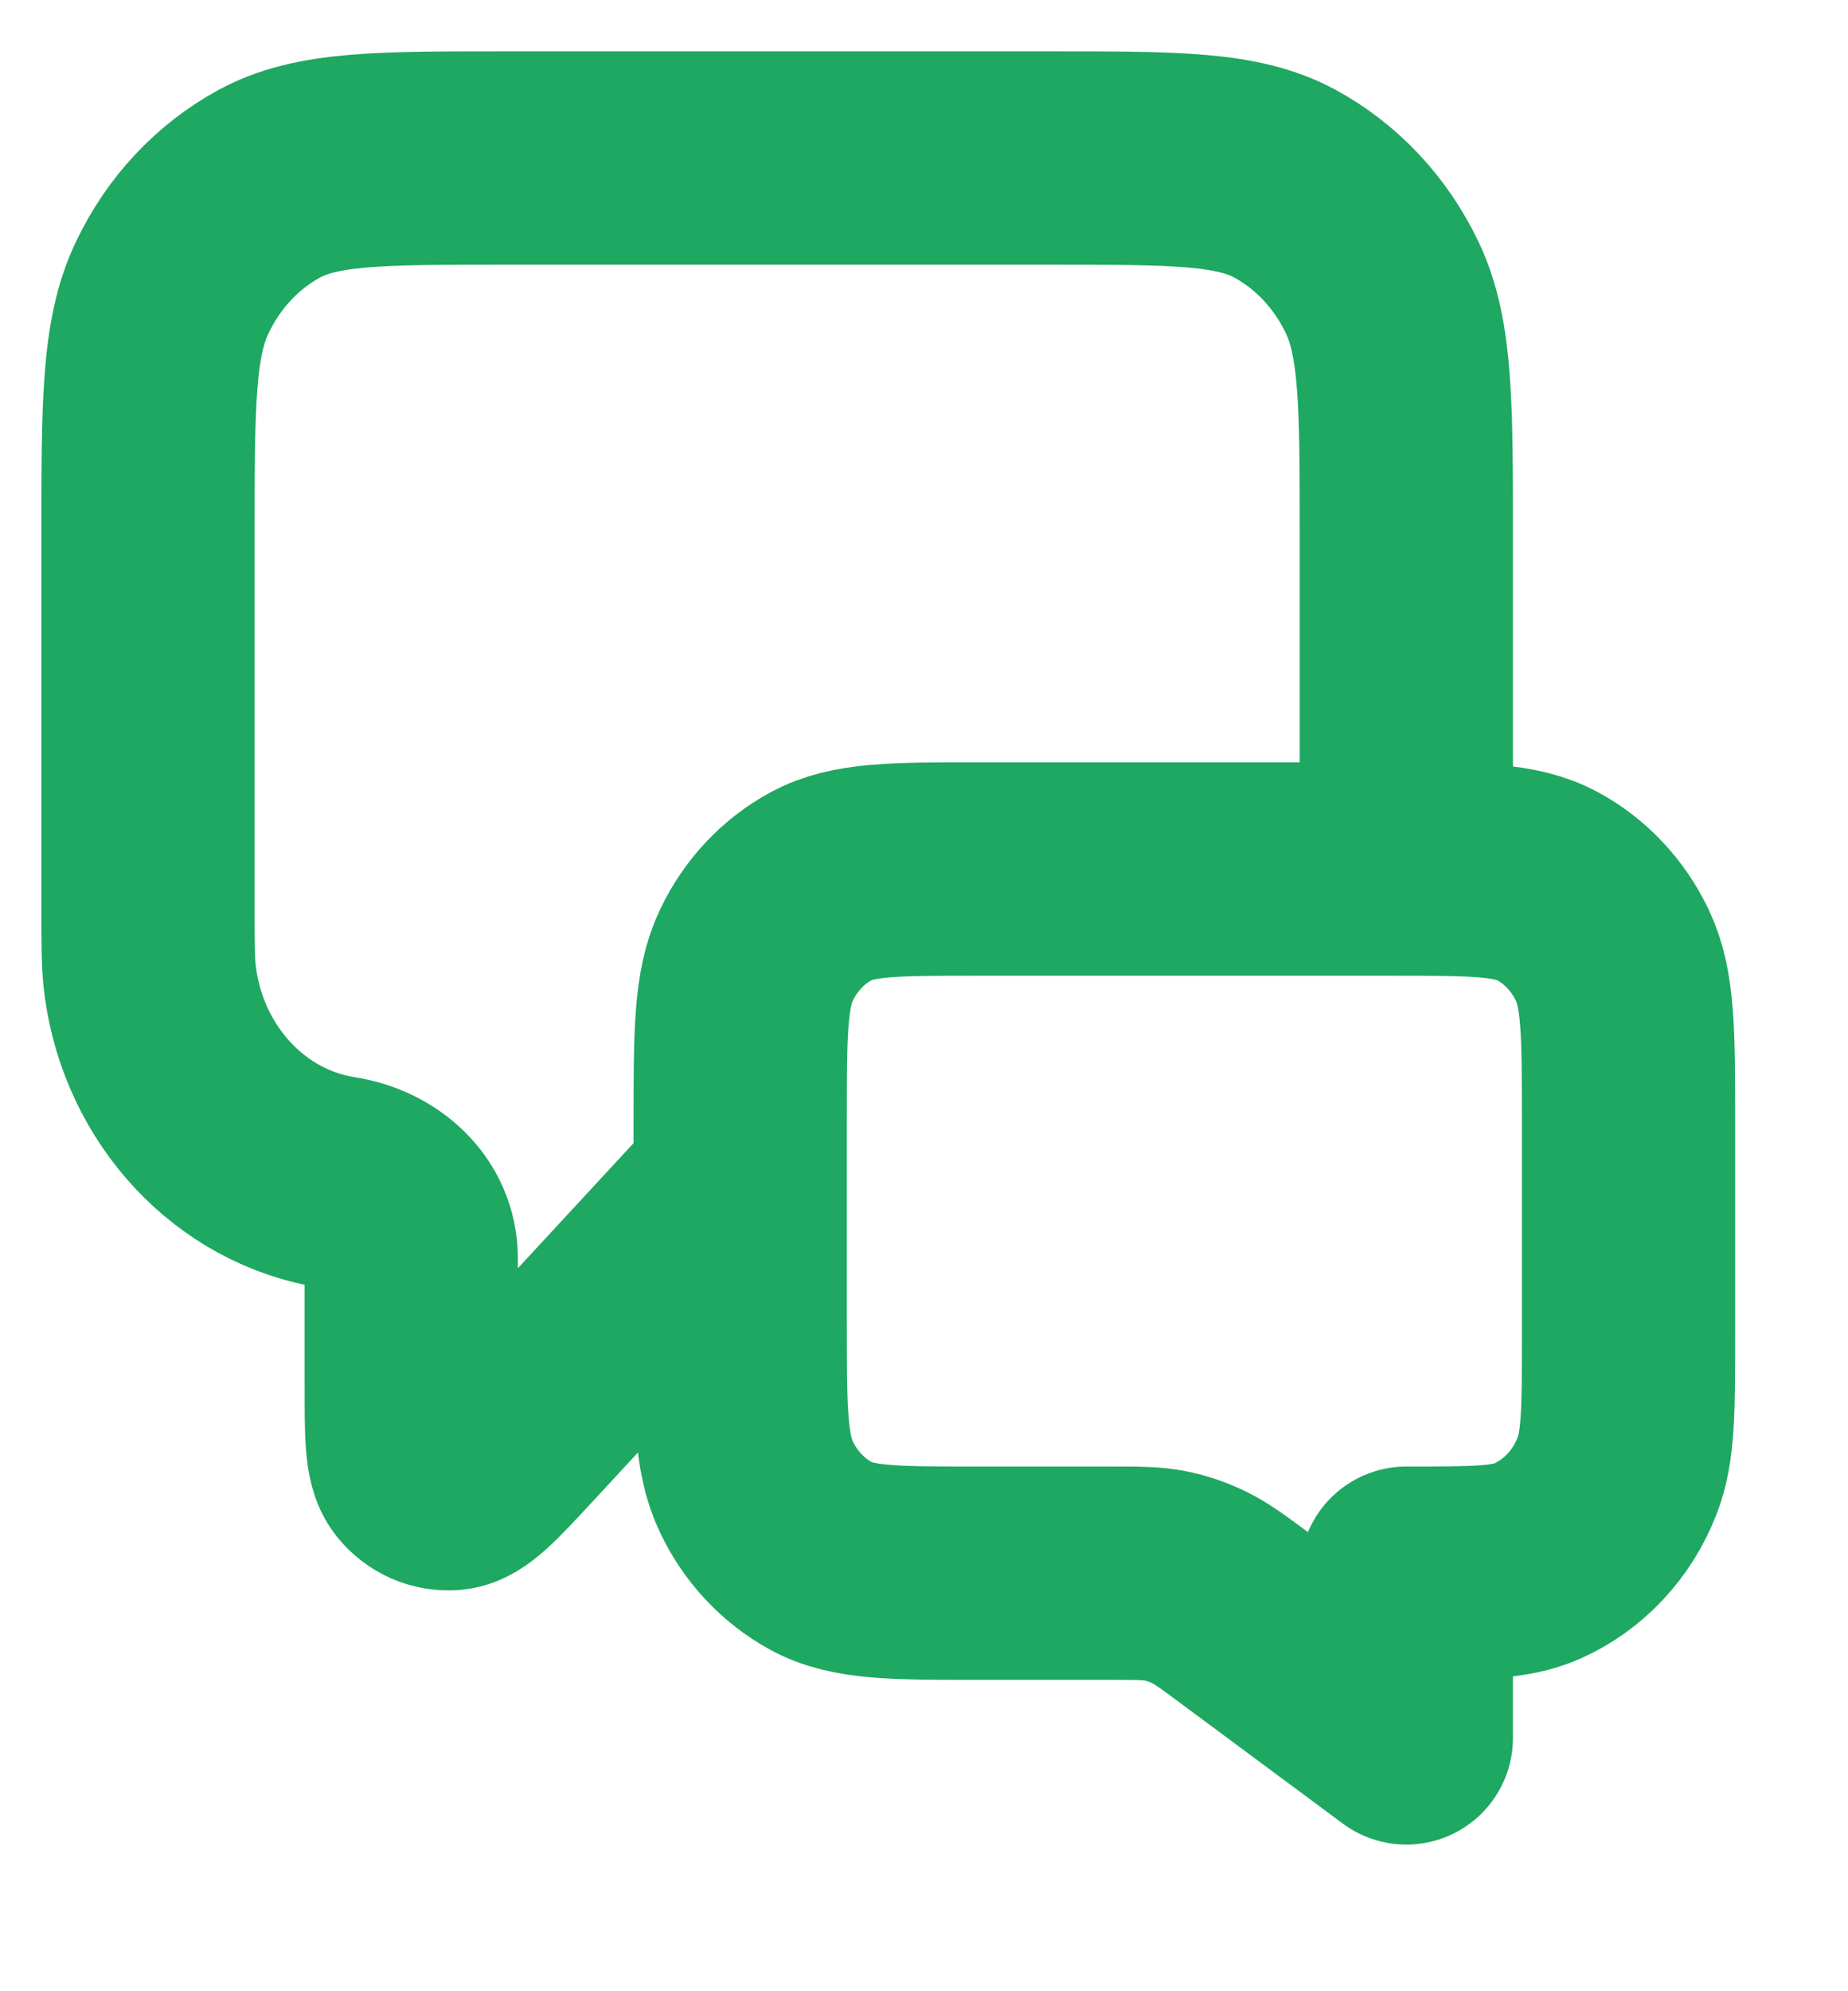 <svg width="13" height="14" viewBox="0 0 13 14" fill="none" xmlns="http://www.w3.org/2000/svg">
<g clip-path="url(#clip0_174_1673)">
<path d="M5.207 8.331L3.606 10.061C3.382 10.302 3.271 10.422 3.175 10.431C3.091 10.438 3.01 10.403 2.955 10.335C2.893 10.257 2.893 10.088 2.893 9.748V8.848C2.893 8.562 2.659 8.358 2.377 8.314V8.314C1.694 8.207 1.158 7.635 1.058 6.907C1.041 6.786 1.041 6.643 1.041 6.356V3.777C1.041 2.844 1.041 2.377 1.212 2.021C1.361 1.707 1.6 1.452 1.894 1.292C2.228 1.111 2.666 1.111 3.541 1.111H7.394C8.269 1.111 8.706 1.111 9.04 1.292C9.334 1.452 9.573 1.707 9.723 2.021C9.893 2.377 9.893 2.844 9.893 3.777V6.11M9.893 12.219L8.76 11.379C8.601 11.261 8.521 11.202 8.434 11.16C8.358 11.123 8.277 11.095 8.194 11.079C8.1 11.061 8.003 11.061 7.809 11.061H6.873C6.29 11.061 5.998 11.061 5.776 10.94C5.58 10.833 5.42 10.663 5.321 10.454C5.207 10.217 5.207 9.906 5.207 9.283V7.887C5.207 7.265 5.207 6.954 5.321 6.716C5.42 6.507 5.58 6.337 5.776 6.231C5.998 6.11 6.29 6.11 6.873 6.11H9.789C10.373 6.11 10.664 6.11 10.887 6.231C11.083 6.337 11.242 6.507 11.342 6.716C11.456 6.954 11.456 7.265 11.456 7.887V9.394C11.456 9.912 11.456 10.171 11.376 10.375C11.271 10.647 11.068 10.863 10.813 10.976C10.621 11.061 10.379 11.061 9.893 11.061V12.219Z" stroke="#1EA861" stroke-width="1.5" stroke-linecap="round" stroke-linejoin="round"/>
</g>
<defs>
<clipPath id="clip0_174_1673">
<rect width="12.497" height="13.33" fill="white"/>
</clipPath>
</defs>
</svg>
